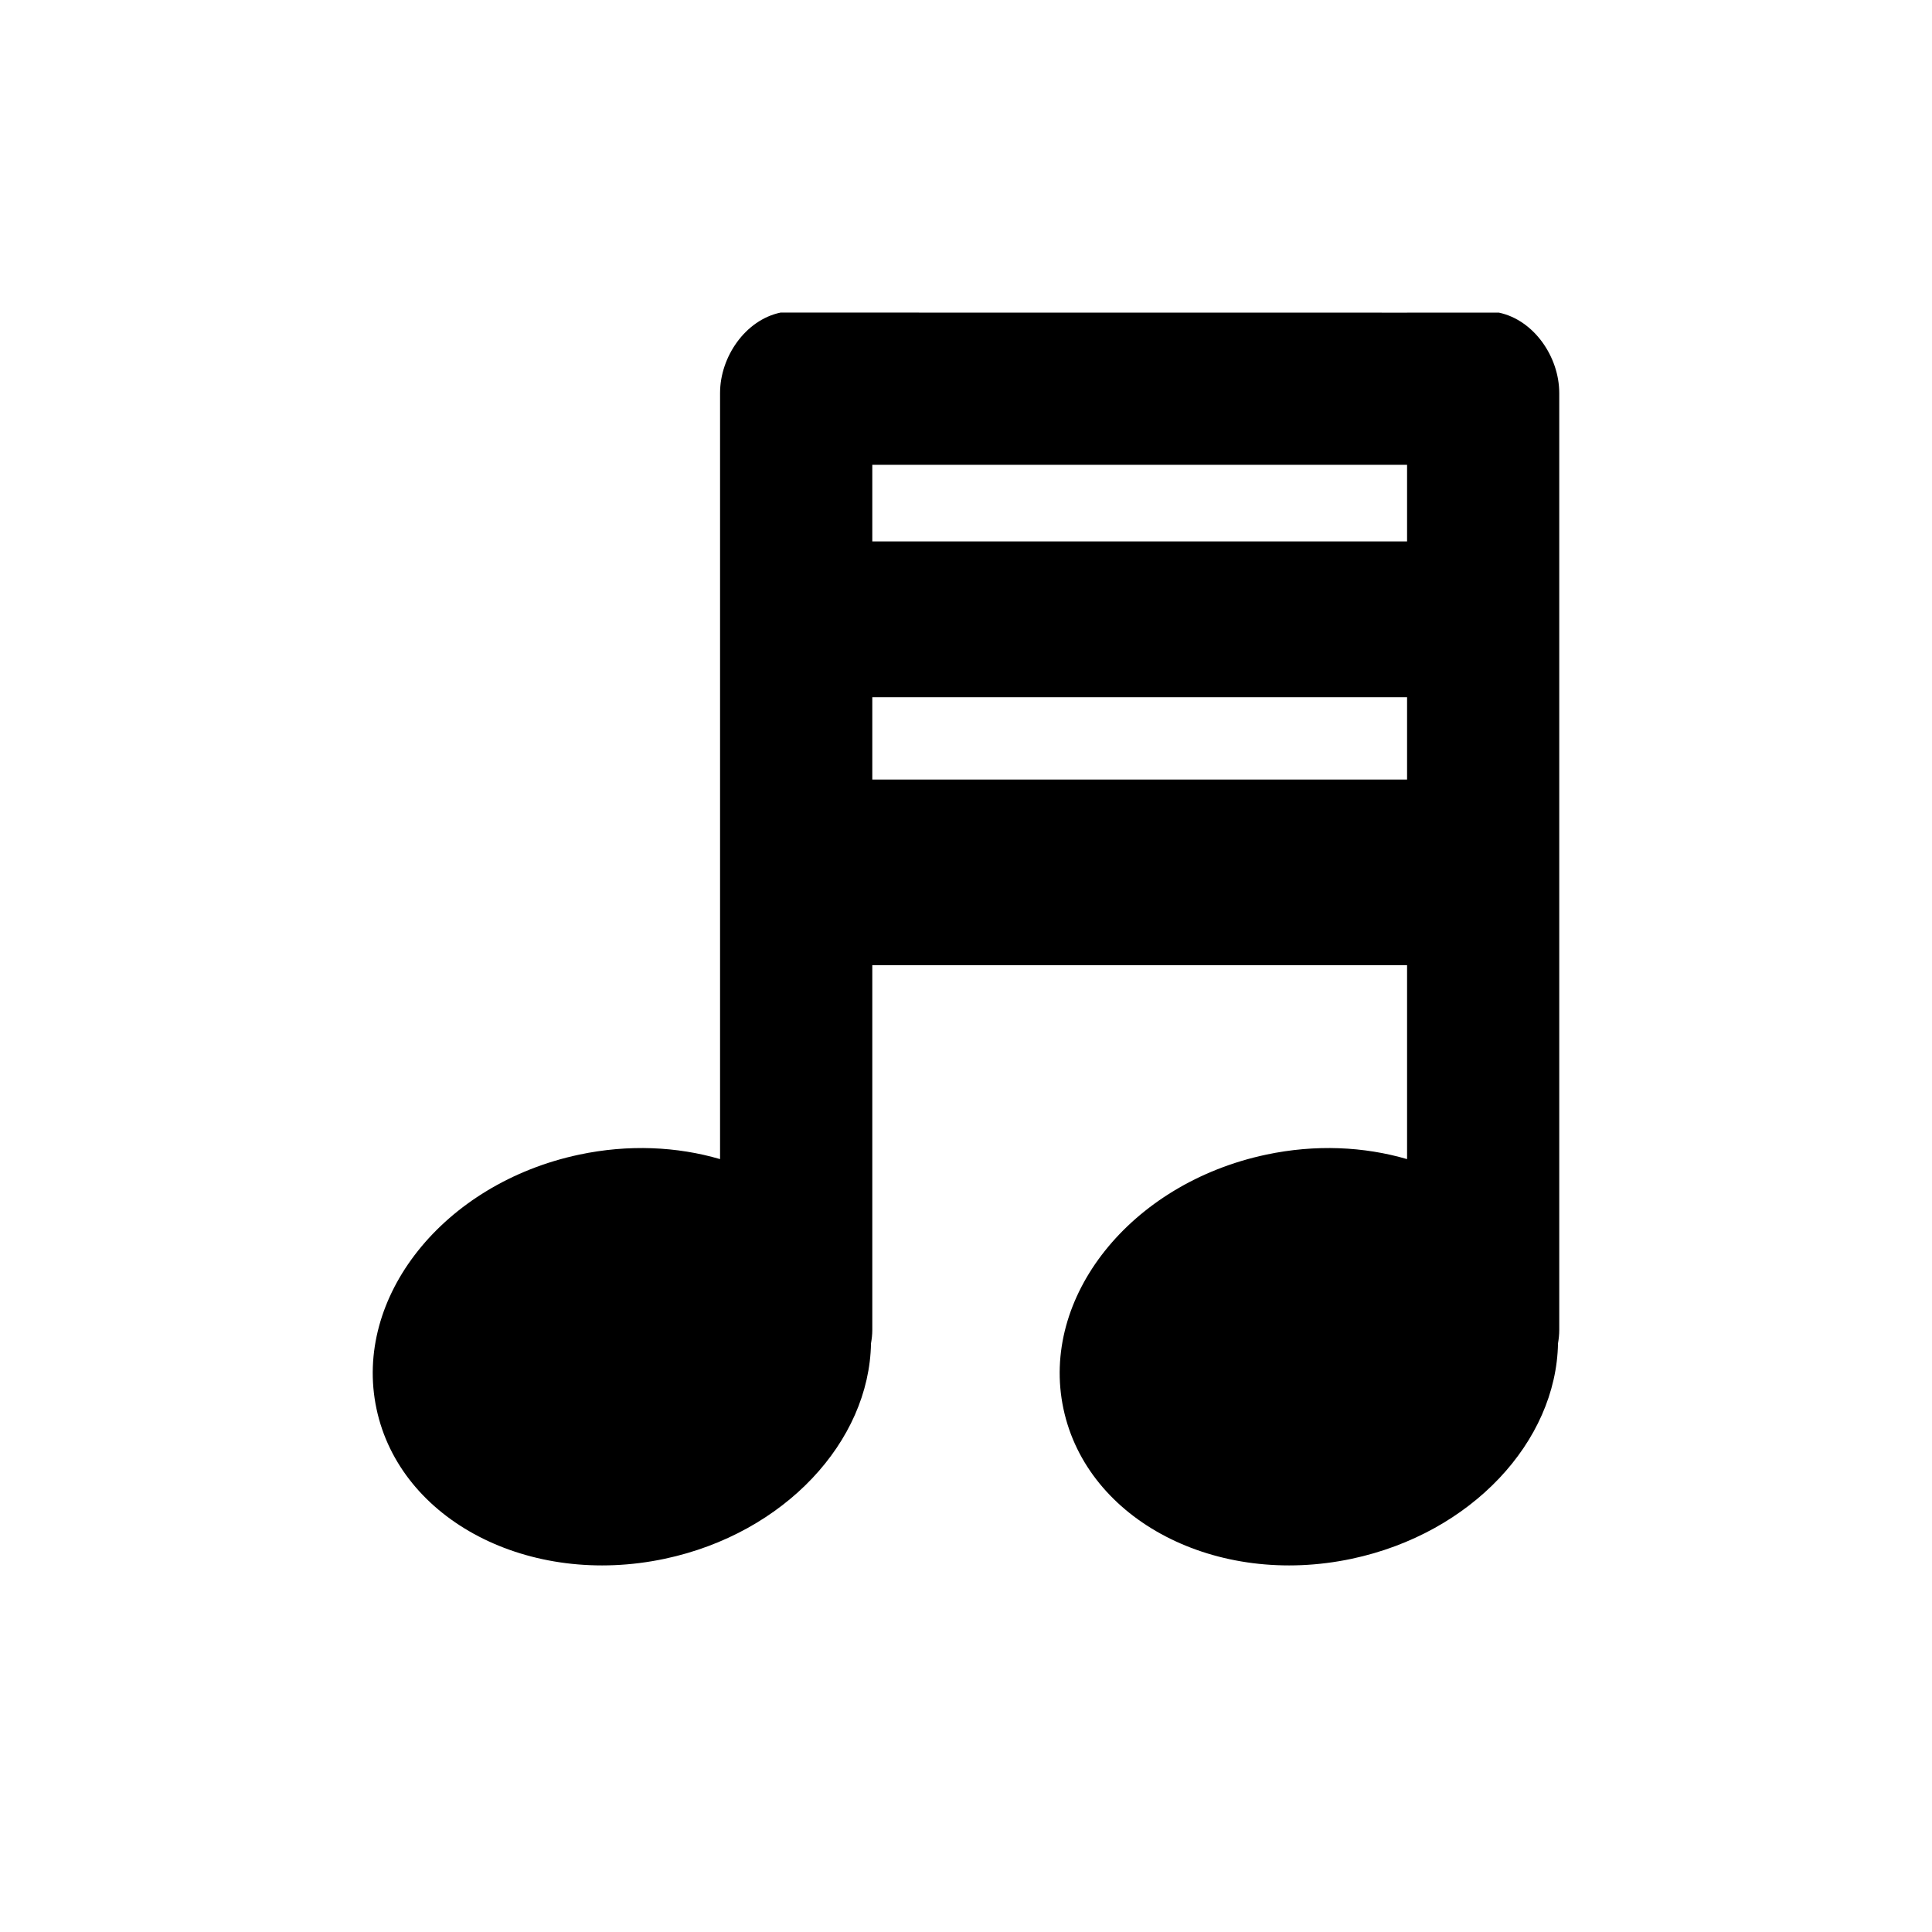 <?xml version="1.0" encoding="iso-8859-1"?>
<!-- Generator: Adobe Illustrator 17.0.0, SVG Export Plug-In . SVG Version: 6.00 Build 0)  -->
<!DOCTYPE svg PUBLIC "-//W3C//DTD SVG 1.1//EN" "http://www.w3.org/Graphics/SVG/1.1/DTD/svg11.dtd">
<svg version="1.1" id="Capa_1" xmlns="http://www.w3.org/2000/svg" xmlns:xlink="http://www.w3.org/1999/xlink" x="0px" y="0px"
	 width="64px" height="64px" viewBox="0 0 64 64" style="enable-background:new 0 0 64 64;" xml:space="preserve">
<path d="M28.646,10.355h-2.791c-1.168,0.246-2.002,1.471-2.002,2.663v7.631c0,0.003,0,0.004,0,0.006v17.742
	c-1.422-0.416-3.031-0.496-4.672-0.147c-4.49,0.954-7.494,4.724-6.709,8.419c0.783,3.697,5.06,5.92,9.551,4.967
	c3.973-0.844,6.774-3.887,6.83-7.135c0.025-0.145,0.043-0.289,0.043-0.436V31.973h17.715v6.424
	c-1.424-0.416-3.031-0.496-4.672-0.147c-4.492,0.954-7.496,4.724-6.711,8.419c0.785,3.697,5.063,5.92,9.553,4.967
	c3.971-0.844,6.773-3.887,6.83-7.135c0.025-0.145,0.041-0.289,0.041-0.436v-5.668v-15.74v-2.001c0-0.002,0-0.003,0-0.006v-7.631
	c0-1.192-0.834-2.417-2-2.663h-3.041v0.001L28.646,10.355L28.646,10.355z M28.896,17.496v-2.099h17.715v2.099v0.439H28.896V17.496z
	 M28.896,23.096h17.715v2.727H28.896V23.096z"/>
</svg>
